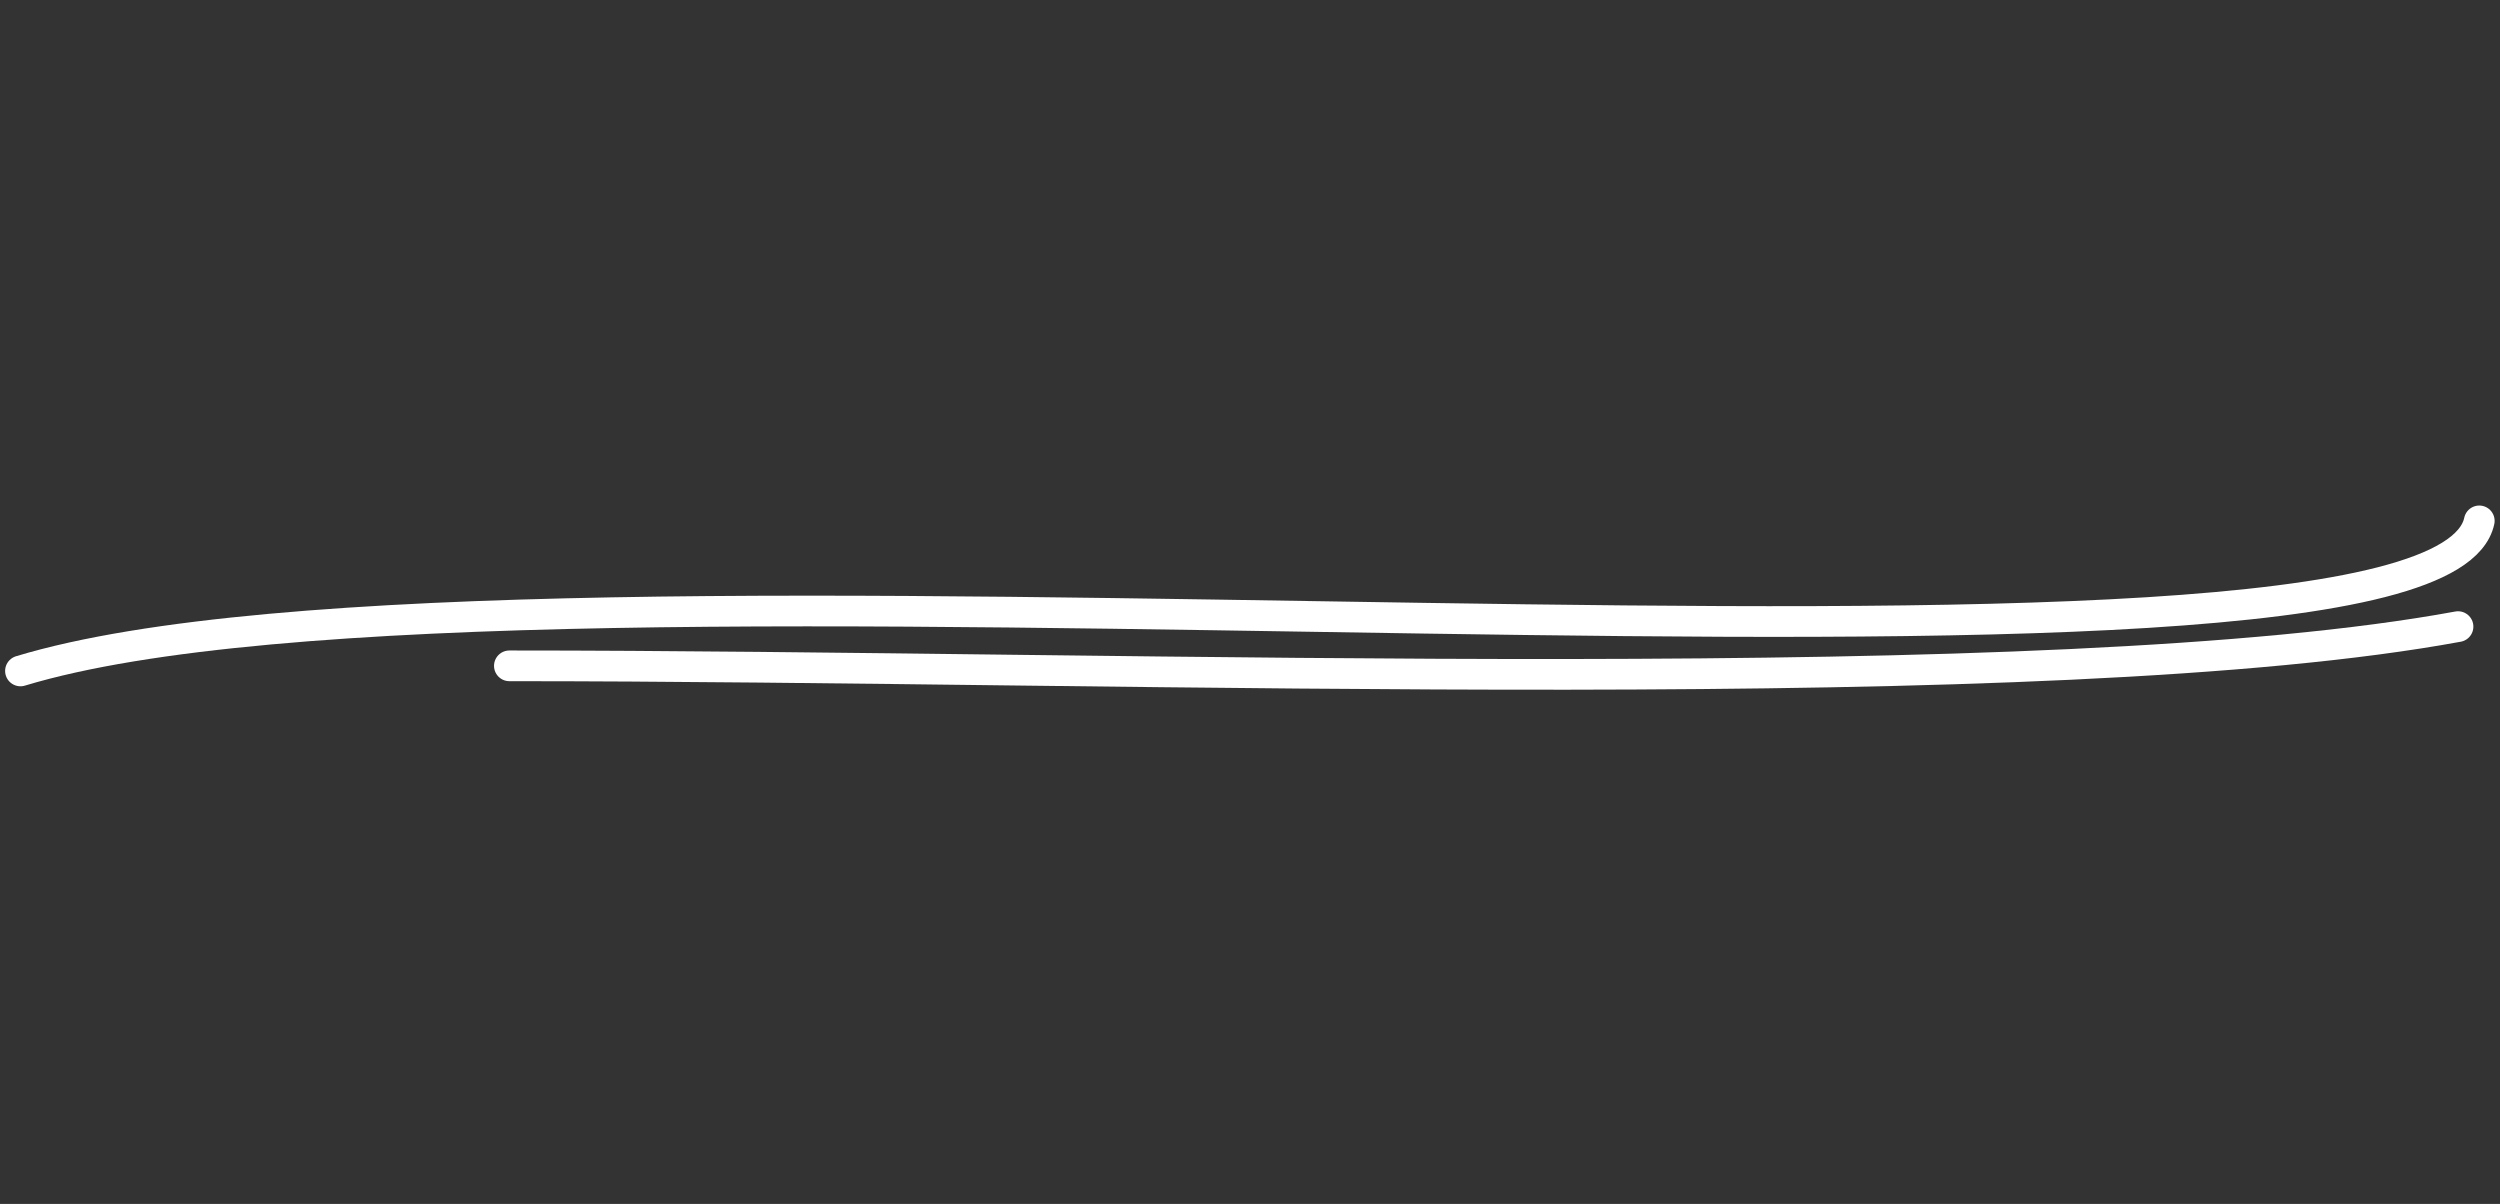 <?xml version="1.0" encoding="UTF-8"?> <svg xmlns="http://www.w3.org/2000/svg" width="733" height="353" viewBox="0 0 733 353" fill="none"><rect x="0" y="0" width="733" height="353" fill="#333333" stroke="none"/> <path d="M6 196.719C154.541 151.723 713.691 215.15 726.924 152.723" stroke="white" stroke-width="9" stroke-linecap="round"></path> <path d="M149.348 195.223C335.294 195.223 601.229 205.723 720.692 183.723" stroke="white" stroke-width="9" stroke-linecap="round"></path> </svg> 